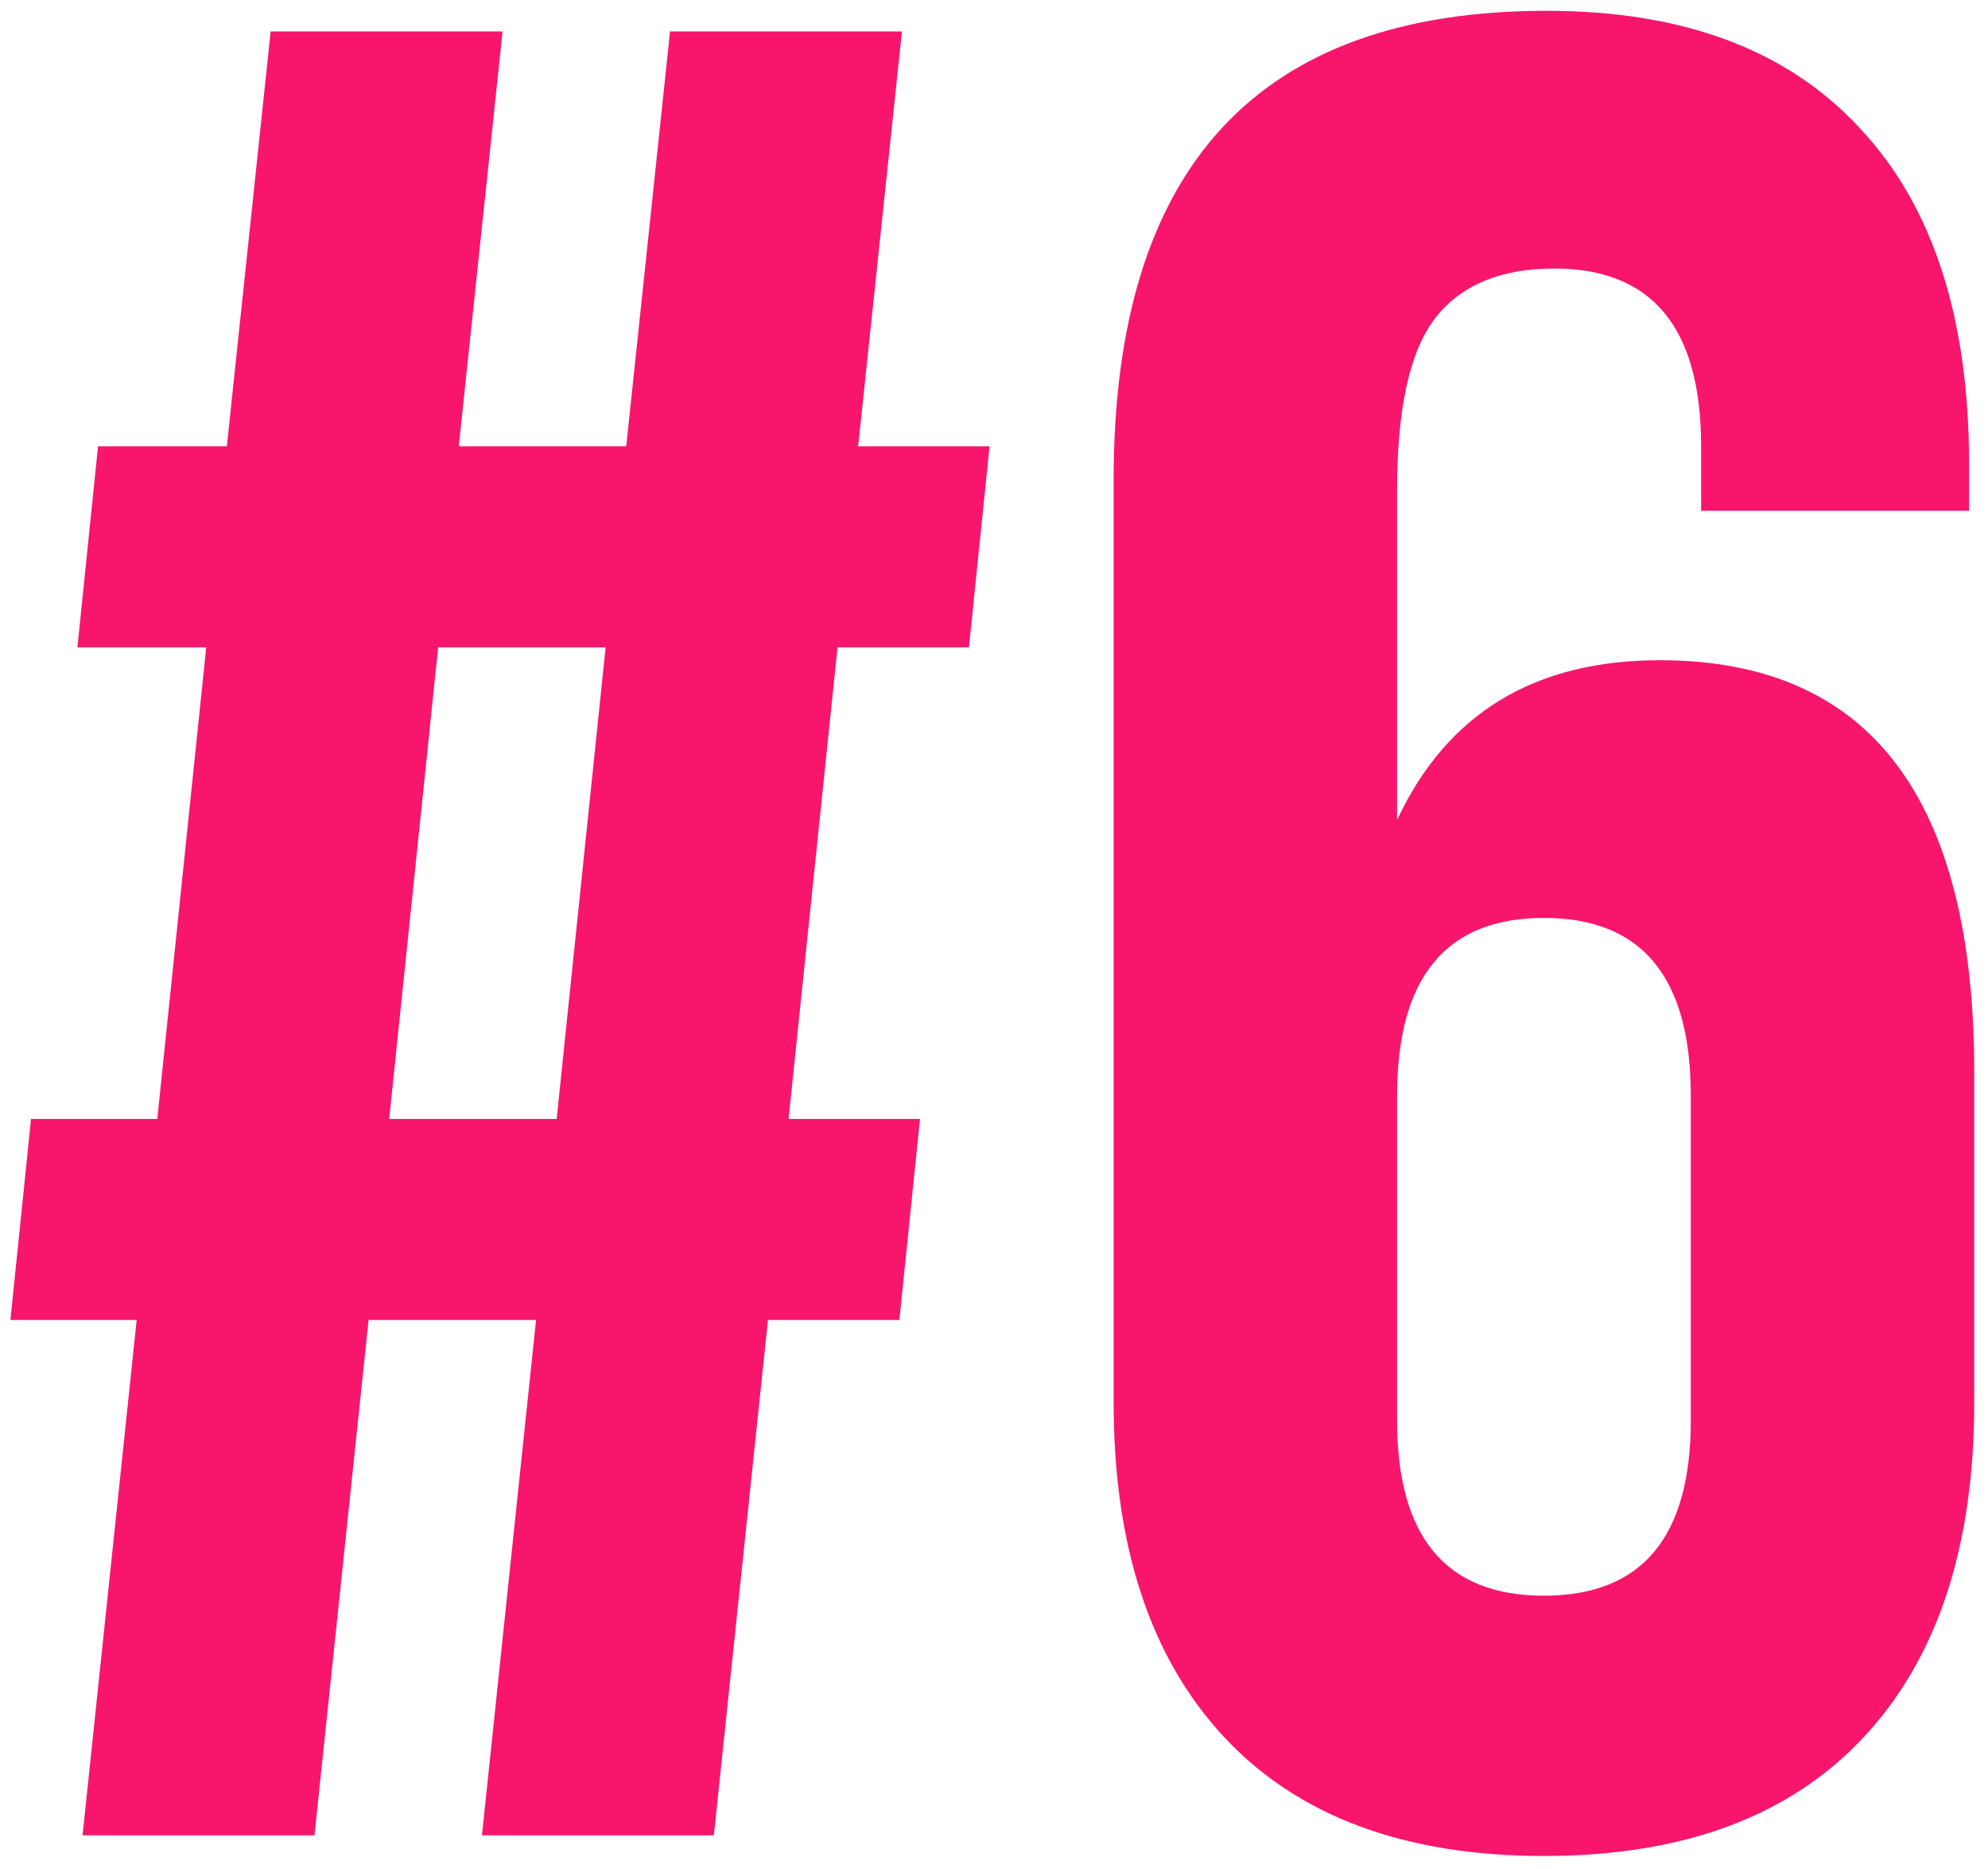<?xml version="1.0" encoding="UTF-8"?> <svg xmlns="http://www.w3.org/2000/svg" width="117" height="110" viewBox="0 0 117 110" fill="none"> <path d="M28.364 108L31.549 77.671H21.692L18.507 108H4.859L8.044 77.671H0.613L1.826 65.843H9.257L12.138 38.092H4.556L5.769 26.264H13.351L15.929 1.849H29.577L26.999 26.264H36.856L39.434 1.849H53.082L50.504 26.264H58.238L57.025 38.092H49.291L46.41 65.843H54.144L52.931 77.671H45.197L42.012 108H28.364ZM25.786 38.092L22.905 65.843H32.762L35.643 38.092H25.786ZM65.541 82.524V28.235C65.541 9.835 74.033 0.636 91.017 0.636C99.105 0.636 105.272 2.961 109.518 7.611C113.764 12.161 115.887 18.732 115.887 27.325V30.055H100.116V26.264C100.116 19.288 97.235 15.8 91.472 15.8C88.338 15.8 86.013 16.76 84.496 18.681C82.98 20.602 82.222 23.989 82.222 28.841V48.252C85.154 41.984 90.31 38.85 97.69 38.85C110.023 38.85 116.19 46.938 116.19 63.113V82.524C116.19 91.016 114.017 97.587 109.67 102.237C105.322 106.888 99.054 109.213 90.866 109.213C82.677 109.213 76.409 106.888 72.062 102.237C67.715 97.587 65.541 91.016 65.541 82.524ZM99.509 64.478C99.509 57.502 96.628 54.014 90.866 54.014C85.103 54.014 82.222 57.502 82.222 64.478V83.585C82.222 90.46 85.103 93.897 90.866 93.897C96.628 93.897 99.509 90.46 99.509 83.585V64.478Z" fill="#F8156C"></path> </svg> 